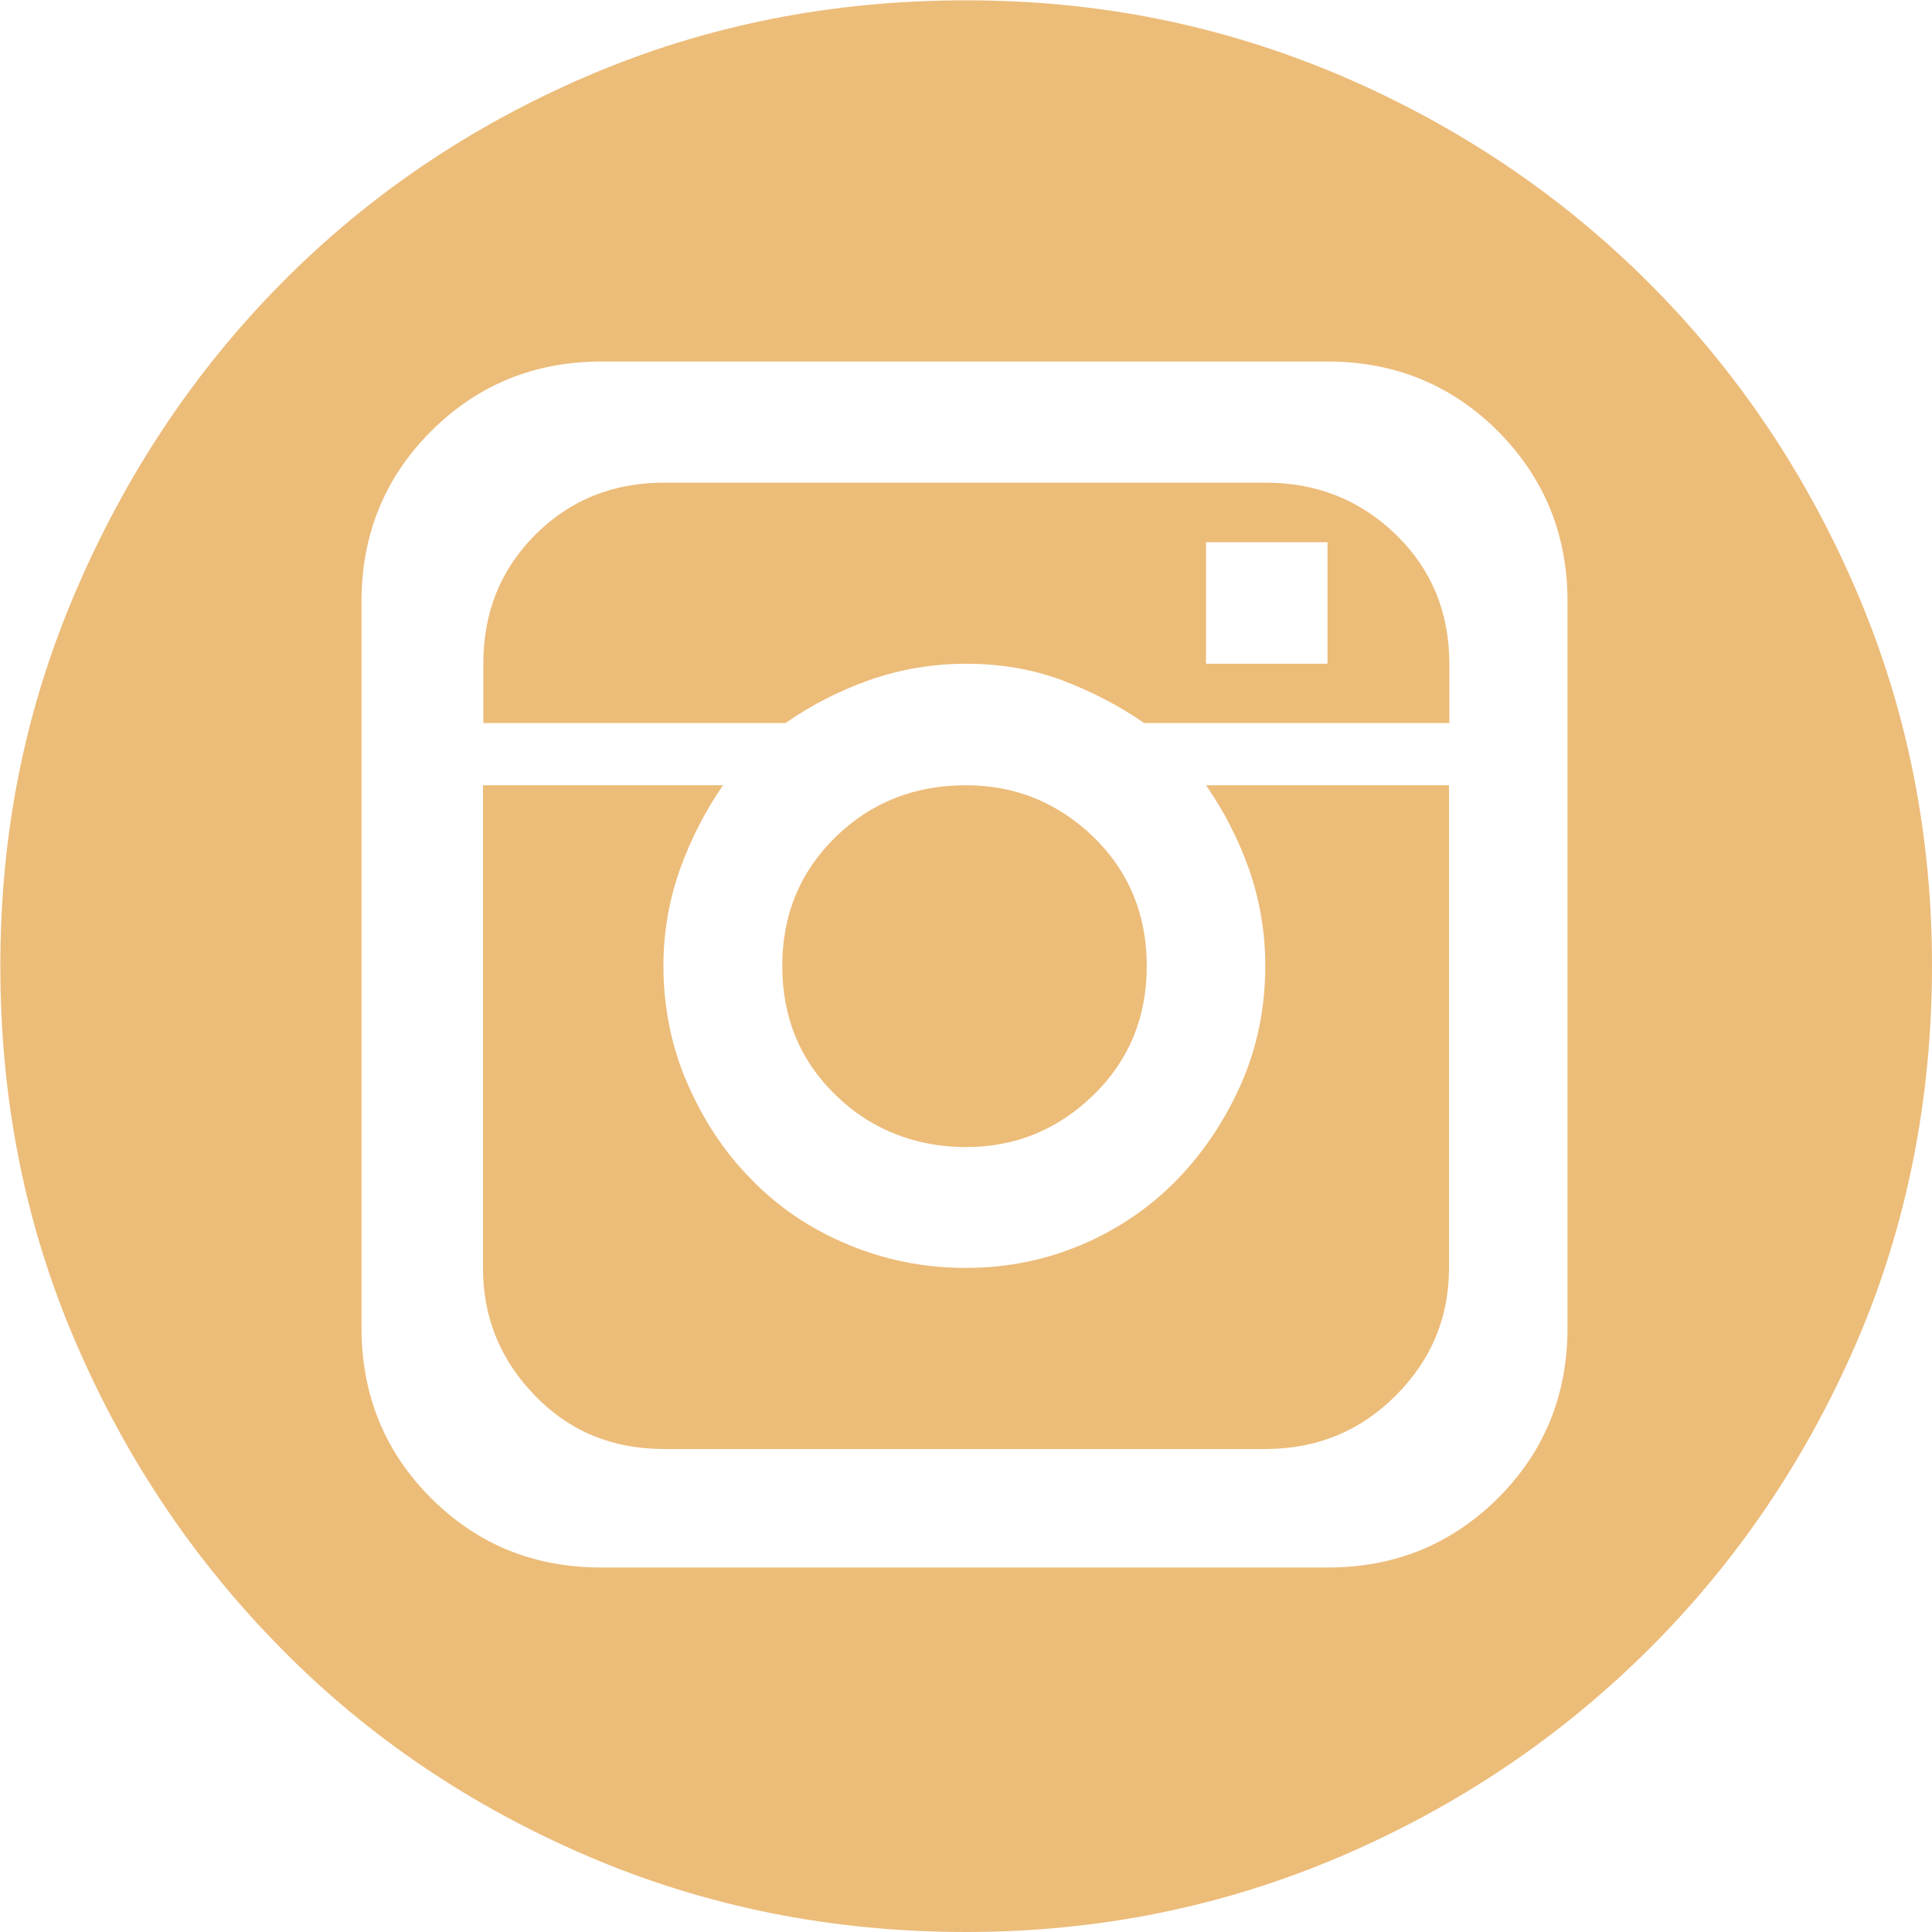<?xml version="1.0" encoding="UTF-8"?><svg id="Layer_2" xmlns="http://www.w3.org/2000/svg" viewBox="0 0 58.68 58.68"><defs><style>.cls-1{fill:#ecbc79;}</style></defs><g id="Layer_1-2"><path class="cls-1" d="m29.34,58.68c-4.08,0-7.91-.77-11.48-2.3-3.57-1.53-6.68-3.63-9.31-6.3-2.64-2.67-4.73-5.77-6.25-9.31-1.53-3.54-2.29-7.35-2.29-11.43s.76-7.81,2.29-11.38c1.53-3.57,3.61-6.69,6.25-9.36,2.64-2.67,5.74-4.77,9.31-6.3,3.57-1.53,7.39-2.29,11.48-2.29s7.81.77,11.39,2.29c3.57,1.53,6.69,3.63,9.36,6.3,2.67,2.67,4.77,5.79,6.3,9.36,1.53,3.57,2.29,7.37,2.29,11.38s-.76,7.89-2.29,11.43c-1.53,3.54-3.63,6.65-6.3,9.31s-5.79,4.77-9.36,6.3c-3.57,1.53-7.37,2.3-11.39,2.3Zm18.27-40.41c0-2.04-.71-3.76-2.11-5.17-1.41-1.41-3.14-2.12-5.18-2.12h-22.05c-2.04,0-3.77.71-5.18,2.12s-2.11,3.14-2.11,5.17v22.05c0,2.04.7,3.77,2.11,5.18,1.41,1.41,3.13,2.11,5.18,2.11h22.05c2.04,0,3.76-.7,5.18-2.11,1.41-1.41,2.11-3.13,2.11-5.18v-22.05Zm-18.27,1.89c-1.02,0-2,.17-2.92.49-.93.33-1.79.77-2.56,1.31h-9.18v-1.8c0-1.56.52-2.86,1.58-3.92,1.05-1.05,2.35-1.58,3.91-1.58h18.27c1.56,0,2.88.53,3.96,1.58,1.08,1.05,1.62,2.36,1.62,3.92v1.8h-9.27c-.78-.54-1.62-.97-2.52-1.31-.9-.33-1.86-.49-2.88-.49Zm9.09,23.85h-18.27c-1.56,0-2.87-.54-3.91-1.62-1.05-1.08-1.58-2.37-1.58-3.87v-14.67h7.29c-.54.78-.98,1.64-1.31,2.56-.33.93-.5,1.91-.5,2.92,0,1.26.24,2.45.72,3.56.48,1.11,1.12,2.09,1.94,2.92.81.84,1.78,1.5,2.92,1.98,1.14.48,2.34.72,3.6.72s2.44-.24,3.56-.72c1.11-.48,2.07-1.14,2.88-1.98.81-.84,1.45-1.81,1.94-2.92.48-1.11.72-2.29.72-3.56,0-1.02-.17-1.99-.49-2.92-.33-.93-.77-1.78-1.31-2.56h7.38v14.67c0,1.5-.54,2.79-1.62,3.87-1.08,1.08-2.4,1.62-3.96,1.62Zm-9.09-20.16c1.5,0,2.79.53,3.87,1.57,1.08,1.05,1.62,2.36,1.62,3.92s-.54,2.87-1.62,3.92c-1.08,1.05-2.37,1.58-3.87,1.58s-2.88-.52-3.96-1.58c-1.08-1.05-1.62-2.35-1.62-3.92s.54-2.86,1.62-3.92c1.08-1.05,2.4-1.57,3.96-1.57Zm7.29-3.69h3.69v-3.69h-3.69v3.69Z"/></g></svg>